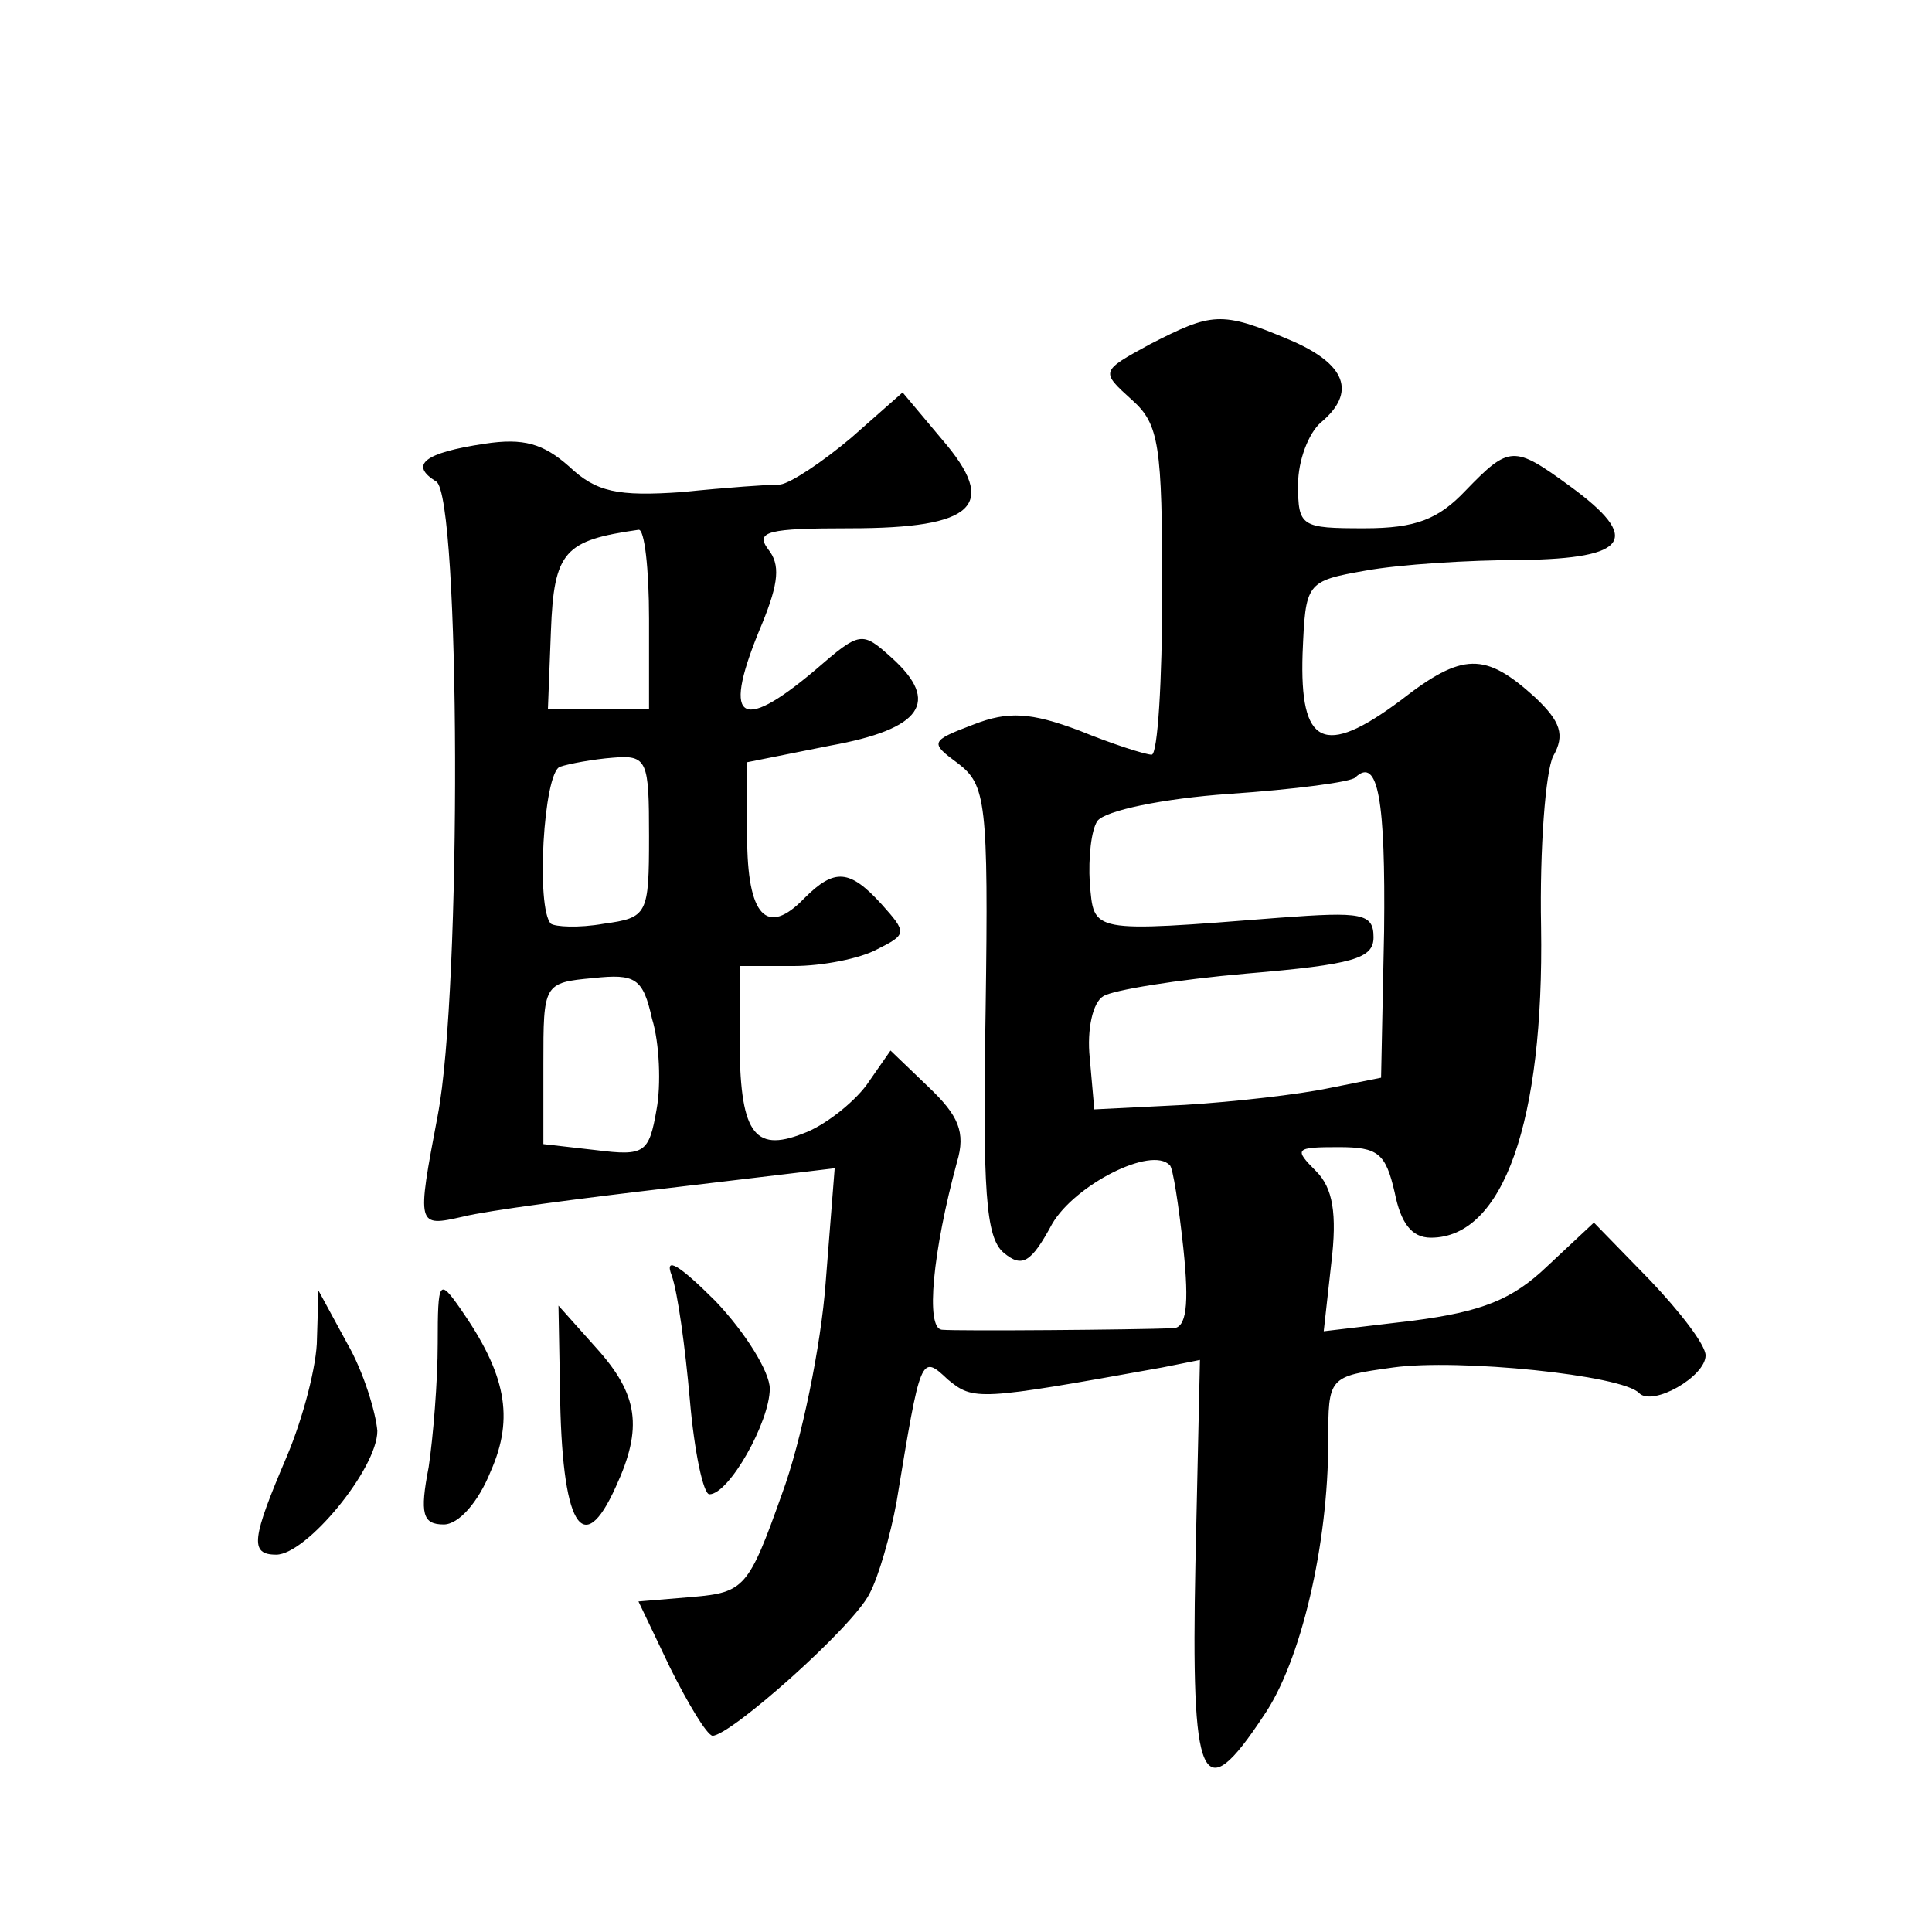 <?xml version="1.0" standalone="no"?>
<!DOCTYPE svg PUBLIC "-//W3C//DTD SVG 20010904//EN"
 "http://www.w3.org/TR/2001/REC-SVG-20010904/DTD/svg10.dtd">
<svg version="1.0" xmlns="http://www.w3.org/2000/svg"
 width="128pt" height="128pt" viewBox="0 0 128 128"
 preserveAspectRatio="xMidYMid meet">
<g transform="translate(0,128) scale(0.1,-0.1)"
fill="#0" stroke="none">
<path d="M762 1052 c-33 -18 -33 -18 -12 -37 18 -16 20 -30 20 -127 0 -59 -3 -108
-7 -108 -4 0 -26 7 -48 16 -32 12 -47 13 -70 4 -29 -11 -29 -12 -10 -26 18 -14
20 -25 18 -163 -2 -120 0 -151 12 -161 12 -10 18 -7 32 19 15 26 66 52 78 39 2
-1 6 -27 9 -55 4 -38 2 -53 -7 -53 -25 -1 -142 -2 -153 -1 -11 1 -6 52 10 111 6
20 1 31 -19 50 l-25 24 -16 -23 c-9 -12 -28 -27 -42 -32 -33 -13 -42 1 -42 64 l0
47 36 0 c19 0 44 5 55 11 20 10 20 11 3 30 -21 23 -31 24 -51 4 -25 -26 -38 -12
-38 41 l0 49 55 11 c61 11 73 29 41 58 -20 18 -21 18 -51 -8 -51 -43 -62 -33 -35
31 11 27 12 39 4 49 -9 12 0 14 54 14 83 0 99 15 61 59 l-26 31 -34 -30 c-19 -16
-40 -30 -47 -31 -7 0 -36 -2 -65 -5 -43 -3 -57 0 -75 17 -17 15 -30 19 -56 15 -40
-6 -50 -14 -32 -25 16 -10 17 -337 1 -420 -14 -74 -14 -74 17 -67 16 4 77 12 137
19 l109 13 -6 -76 c-3 -41 -16 -105 -29 -140 -22 -62 -25 -65 -59 -68 l-36 -3 21
-44 c12 -24 24 -44 28 -45 12 0 93 72 104 94 6 11 14 39 18 61 16 97 16 98 34 81
17 -14 20 -14 142 8 l25 5 -3 -135 c-3 -147 4 -163 45 -101 25 36 43 114 43 182
0 43 0 43 43 49 43 6 152 -5 163 -17 9 -9 44 11 44 25 0 7 -17 29 -37 50 l-37 38
-31 -29 c-23 -22 -43 -30 -89 -36 l-59 -7 5 45 c4 33 1 50 -10 61 -15 15 -14 16
15 16 26 0 31 -4 37 -30 4 -20 11 -30 24 -30 48 0 75 77 73 206 -1 52 3 103 8 113
8 14 5 23 -12 39 -33 30 -48 30 -89 -2 -51 -38 -67 -30 -65 31 2 47 2 48 42 55
22 4 68 7 103 7 71 1 80 14 32 49 -37 27 -40 27 -69 -3 -18 -19 -33 -25 -67 -25
-42 0 -44 1 -44 29 0 16 7 34 15 41 24 20 17 39 -21 55 -45 19 -51 18 -92 -3z m-332
-182 l0 -60 -33 0 -34 0 2 52 c2 53 9 60 58 67 4 1 7 -26 7 -59z m0 -144 c0 -52
-1 -54 -30 -58 -17 -3 -32 -2 -35 0 -10 10 -5 100 6 104 6 2 22 5 35 6 23 2 24
-2 24 -52z m487 -63 l-2 -97 -35 -7 c-19 -4 -62 -9 -95 -11 l-60 -3 -3 34 c-2 19
2 37 9 41 6 4 49 11 95 15 71 6 84 10 84 24 0 16 -8 17 -62 13 -127 -10 -123 -10
-126 23 -1 17 1 35 5 41 5 7 44 15 87 18 44 3 82 8 84 11 15 14 20 -15 19 -102z
m-482 -118 c-5 -29 -8 -31 -40 -27 l-35 4 0 53 c0 53 0 54 33 57 28 3 33 0 39 -27
5 -16 6 -44 3 -60z M445 435 c4 -11 9 -48 12 -82 3 -35 9 -63 13 -63 13 0 40 48
40 70 0 11 -16 37 -36 58 -24 24 -34 30 -29 17z M290 390 c0 -25 -3 -62 -6 -82
-6 -31 -4 -38 10 -38 10 0 23 15 31 35 16 36 10 65 -20 108 -14 20 -15 19 -15 -23z
M210 393 c0 -17 -9 -52 -20 -78 -23 -54 -25 -65 -7 -65 20 0 67 57 67 82 -1 12
-9 39 -20 58 l-19 35 -1 -32z M371 360 c1 -91 15 -114 37 -65 18 39 15 61 -13 92
l-25 28 1 -55z"/>
</g>
</svg>
